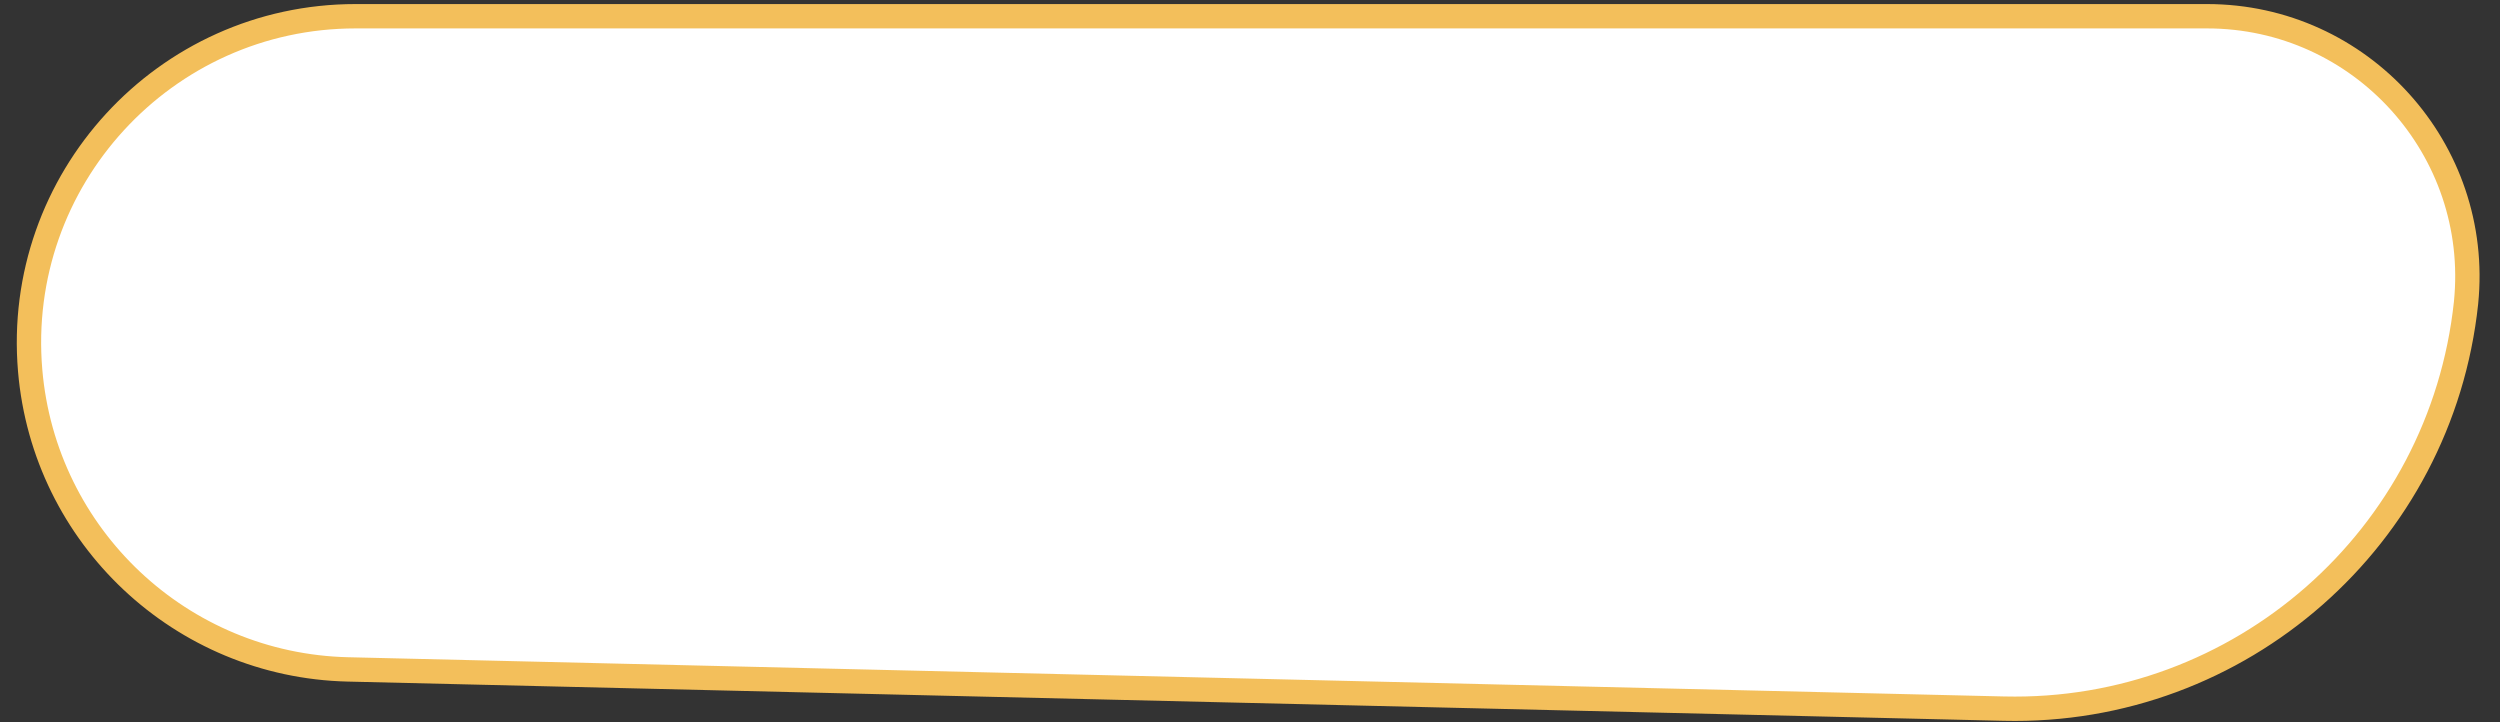 <?xml version="1.0" encoding="UTF-8"?> <svg xmlns="http://www.w3.org/2000/svg" width="308" height="89" viewBox="0 0 308 89" fill="none"><rect x="0" y="0" width="308" height="89" fill="#333333" stroke="none"/> <path d="M271.896 2H43.812C20.241 2 1.717 22.168 3.716 45.654C5.458 66.117 22.328 81.984 42.859 82.471L246.888 87.304C275.985 87.993 300.745 66.247 303.817 37.304C305.724 18.407 290.888 2 271.896 2Z" fill="white" stroke="#F3BF5B" stroke-width="3"></path> </svg> 